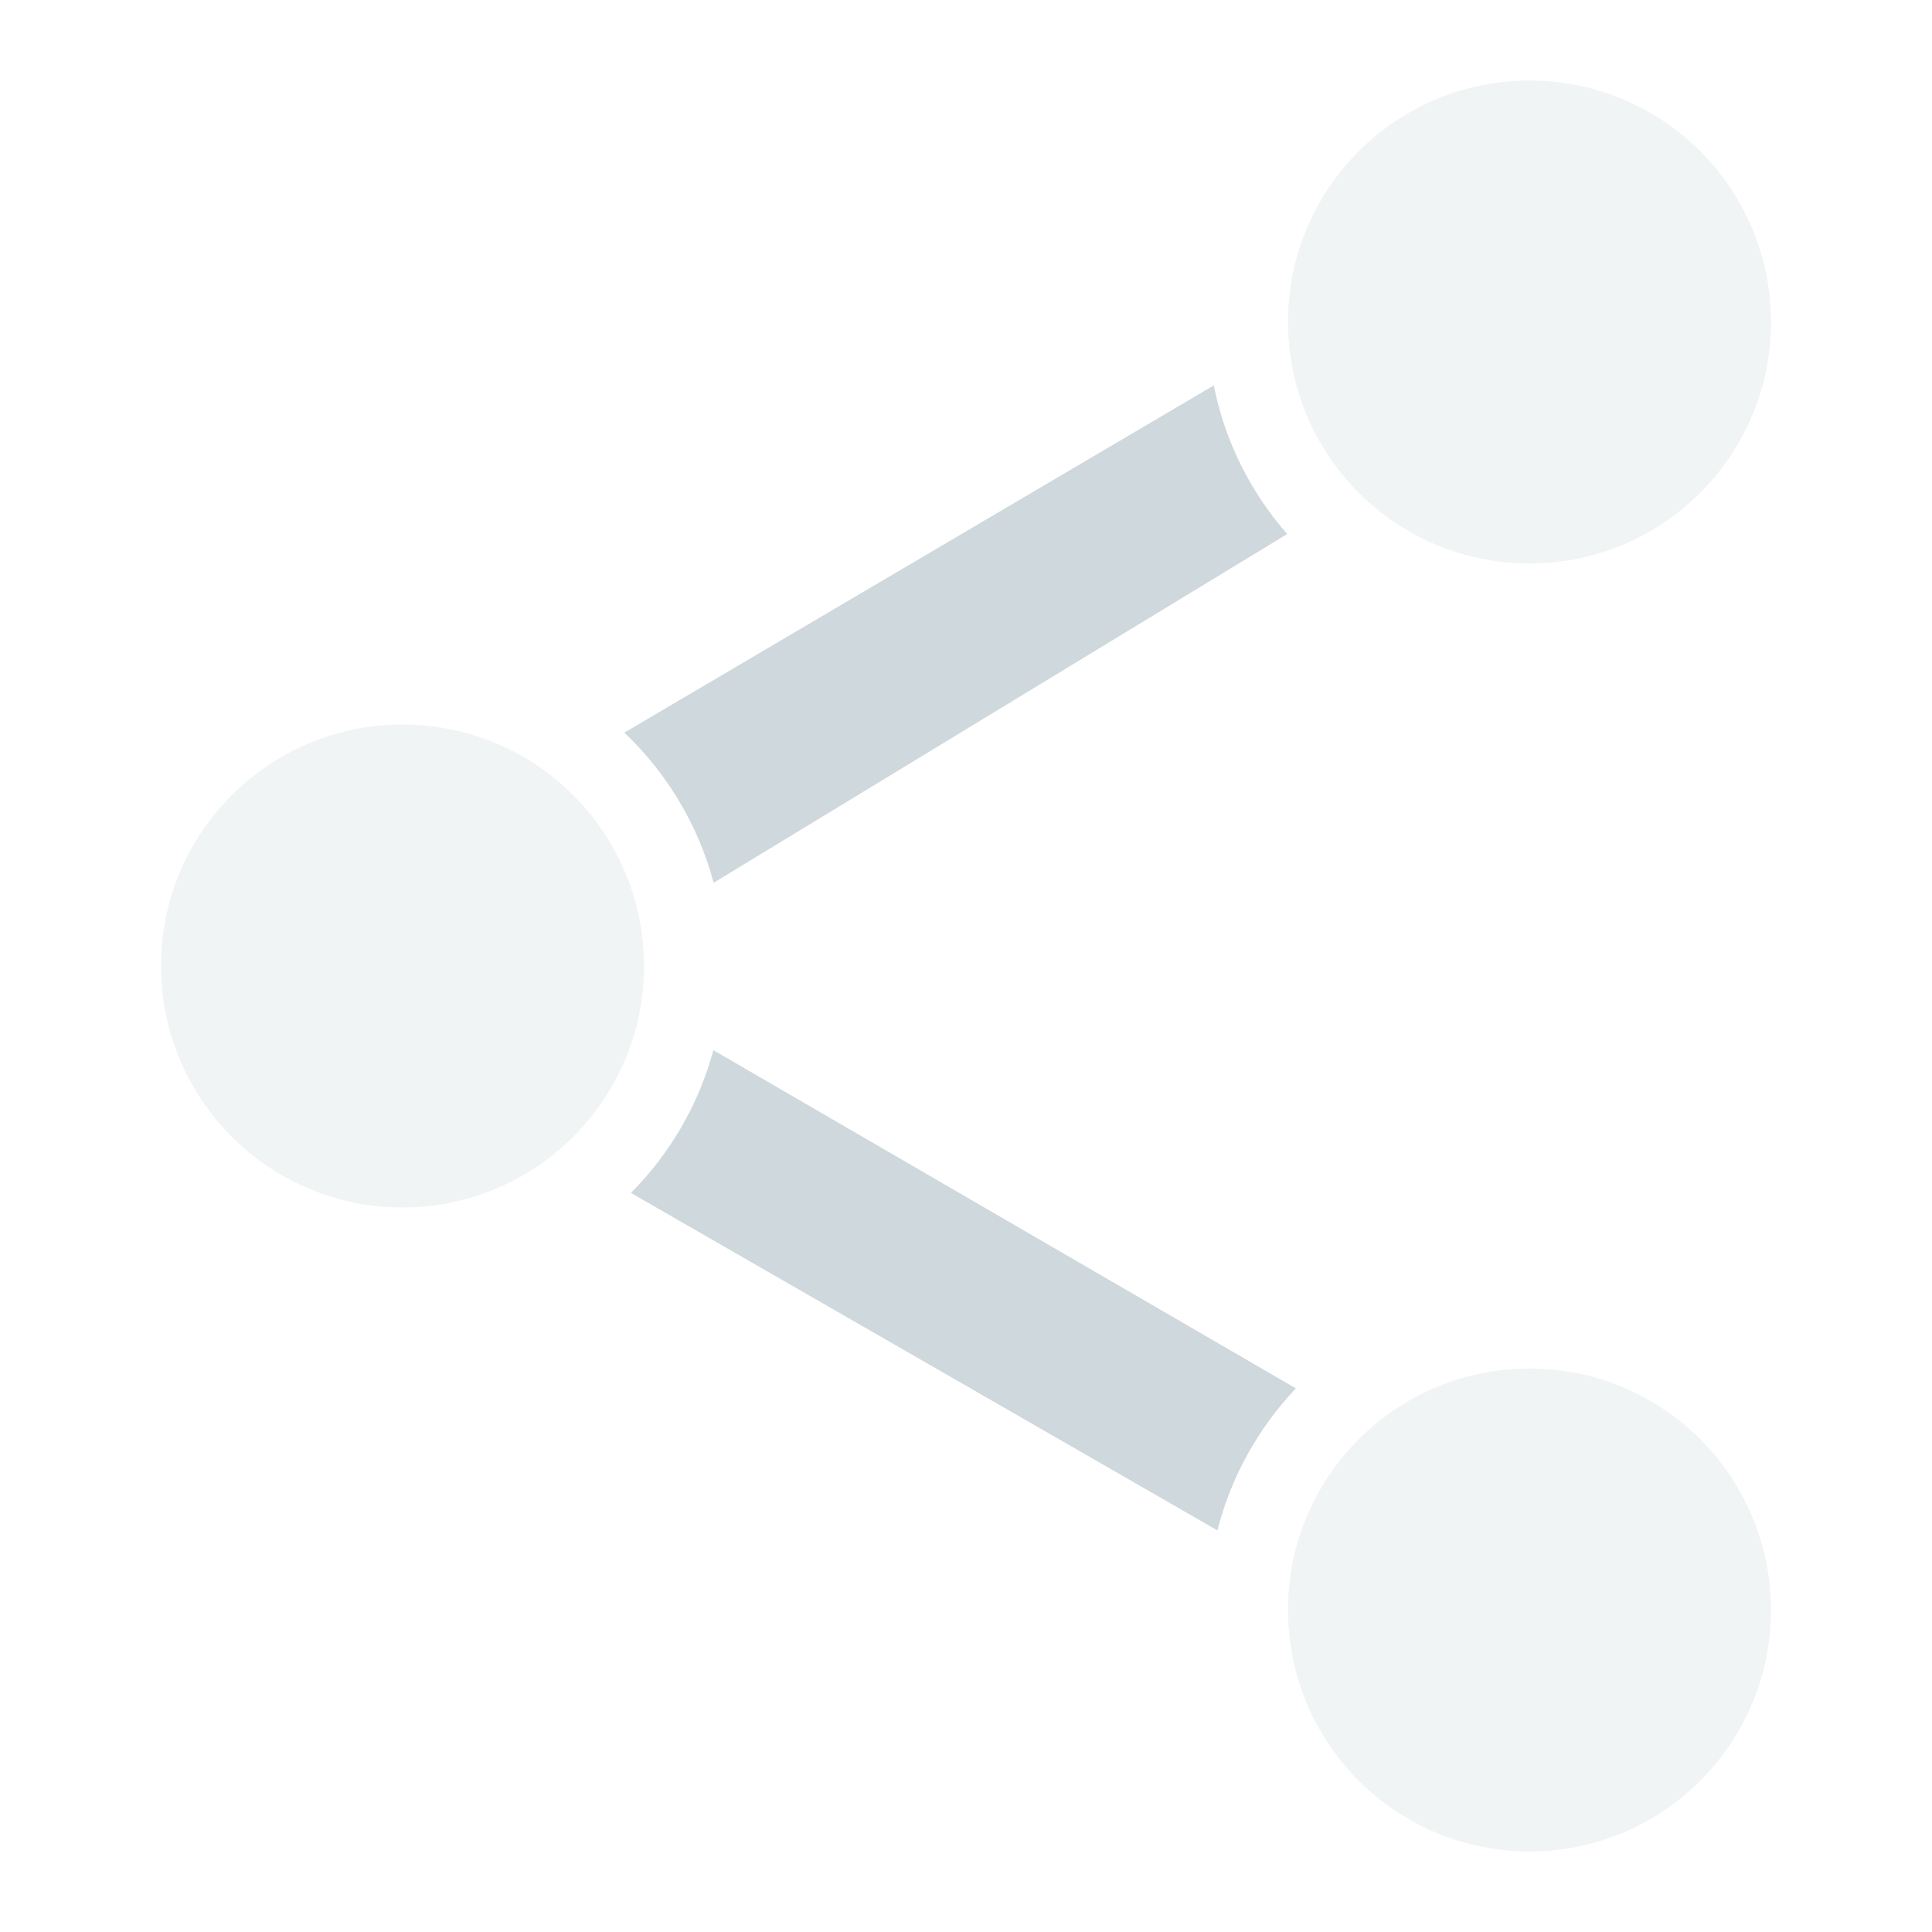 <svg width='24' height='24' viewBox='0 0 24 24' fill='none' xmlns='http://www.w3.org/2000/svg'>
  <path fill-rule='evenodd' clip-rule='evenodd' d='M15.078 4.788C15.217 5.486 15.538 6.119 15.99 6.634L8.865 10.966C8.672 10.243 8.282 9.601 7.756 9.101L15.078 4.788ZM7.838 14.819C8.32 14.334 8.678 13.726 8.862 13.046L16.098 17.247C15.635 17.735 15.294 18.339 15.123 19.011L7.838 14.819Z' fill='#CFD8DC'></path>
  <path opacity='0.3' fill-rule='evenodd' clip-rule='evenodd' d='M19 7C20.657 7 22 5.657 22 4C22 2.343 20.657 1 19 1C17.343 1 16 2.343 16 4C16 5.657 17.343 7 19 7Z' fill='#CFD8DC'></path>
  <path opacity='0.3' fill-rule='evenodd' clip-rule='evenodd' d='M19 23C20.657 23 22 21.657 22 20C22 18.343 20.657 17 19 17C17.343 17 16 18.343 16 20C16 21.657 17.343 23 19 23Z' fill='#CFD8DC'></path>
  <path opacity='0.3' fill-rule='evenodd' clip-rule='evenodd' d='M5 15C6.657 15 8 13.657 8 12C8 10.343 6.657 9 5 9C3.343 9 2 10.343 2 12C2 13.657 3.343 15 5 15Z' fill='#CFD8DC'></path>
</svg>
